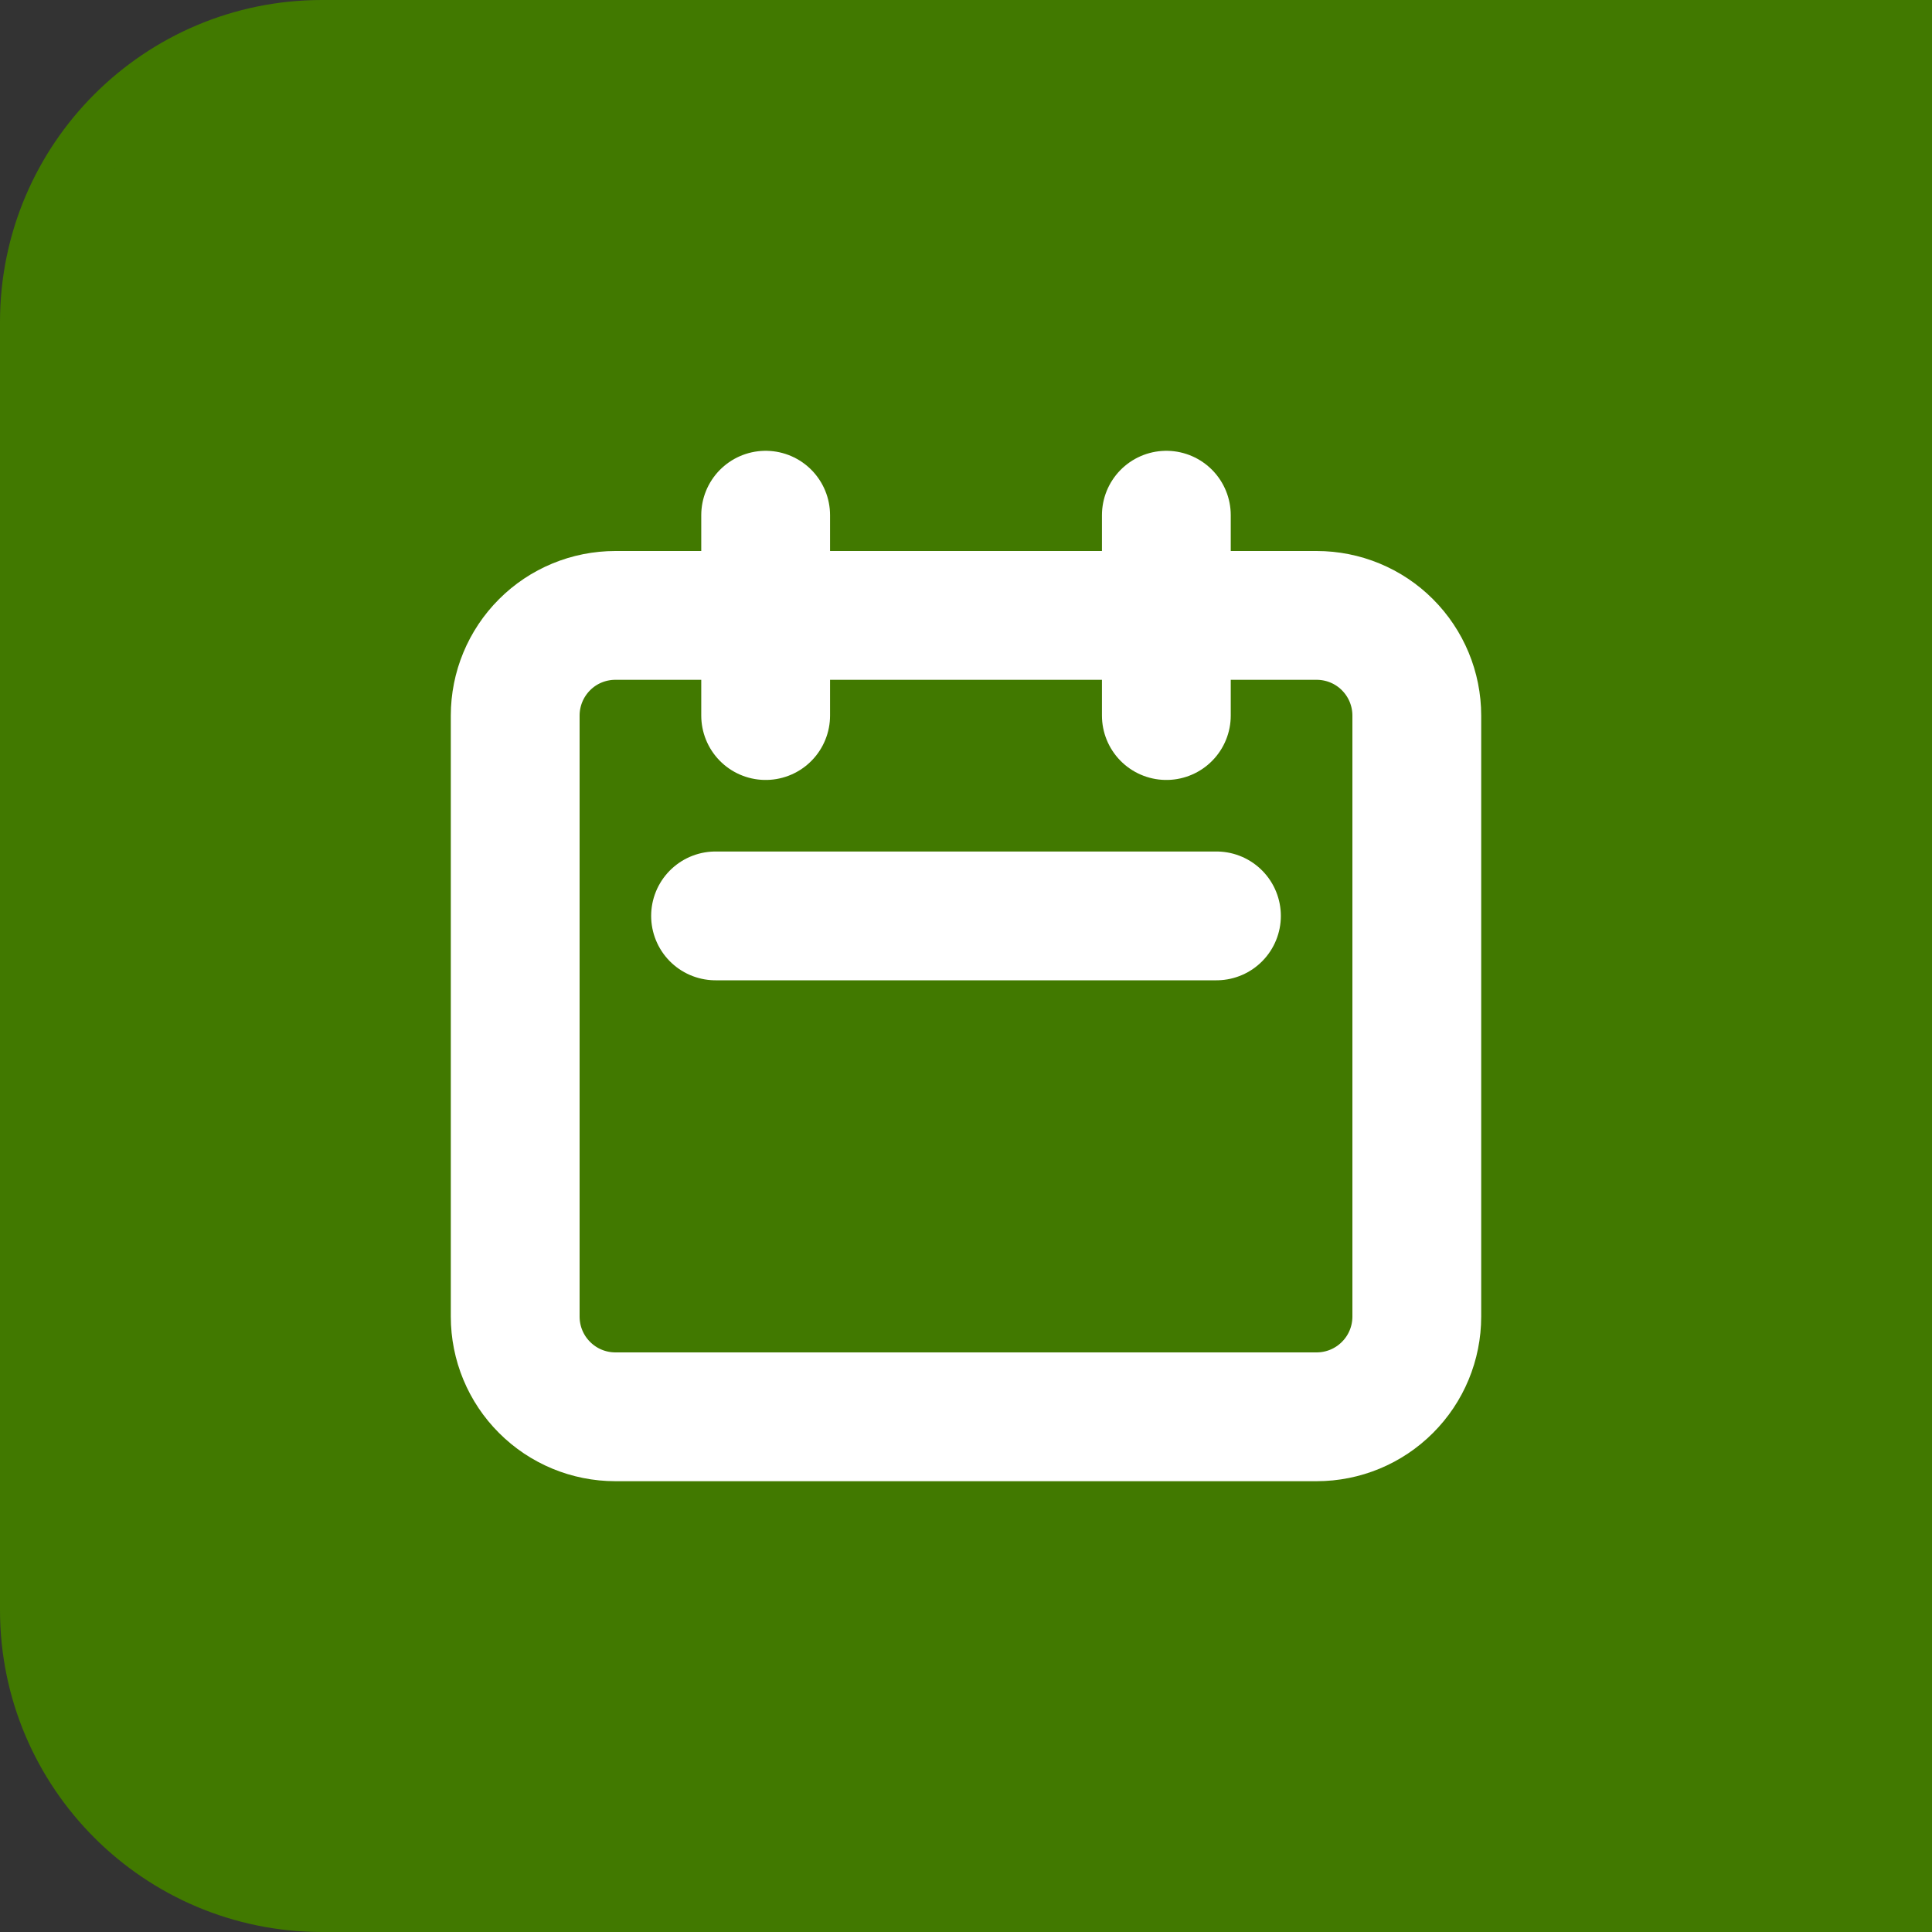 <svg width="30" height="30" viewBox="0 0 30 30" fill="none" xmlns="http://www.w3.org/2000/svg">
              <rect x="0" y="0" width="30" height="30" fill="#333333" stroke="none"/>
              <path d="M0.5 5C0.5 2.515 2.515 0.5 5 0.5H29.5V29.5H5C2.515 29.5 0.5 27.485 0.5 25V5Z"
                fill="#417900" />
              <path
                d="M11.889 11.111V8M18.111 11.111V8M11.111 14.222H18.889M9.556 22H20.444C20.857 22 21.253 21.836 21.544 21.544C21.836 21.253 22 20.857 22 20.444V11.111C22 10.699 21.836 10.303 21.544 10.011C21.253 9.719 20.857 9.556 20.444 9.556H9.556C9.143 9.556 8.747 9.719 8.456 10.011C8.164 10.303 8 10.699 8 11.111V20.444C8 20.857 8.164 21.253 8.456 21.544C8.747 21.836 9.143 22 9.556 22Z"
                stroke="white" stroke-width="2" stroke-linecap="round" stroke-linejoin="round" />
              <path d="M0.5 5C0.5 2.515 2.515 0.5 5 0.5H29.5V29.5H5C2.515 29.5 0.5 27.485 0.5 25V5Z"
                stroke="#417900" />
            </svg>